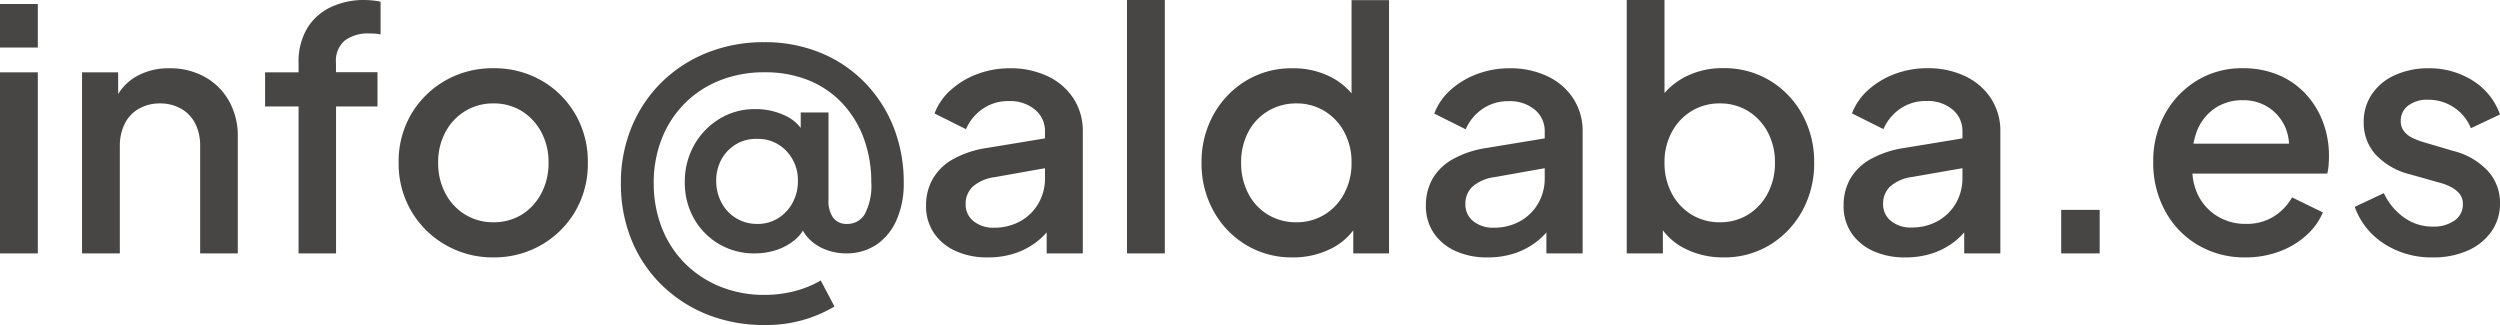 <svg xmlns="http://www.w3.org/2000/svg" width="134.442" height="17.478" viewBox="0 0 134.442 17.478">
  <path id="Trazado_2272" data-name="Trazado 2272" d="M1.188,0V-9.738H3.222V0Zm0-11.07v-2.34H3.222v2.34ZM5.6,0V-9.738H7.542V-7.83l-.234-.252a2.742,2.742,0,0,1,1.152-1.4A3.489,3.489,0,0,1,10.3-9.954a3.81,3.81,0,0,1,1.908.468,3.363,3.363,0,0,1,1.3,1.3,3.81,3.81,0,0,1,.468,1.908V0H11.952V-5.742a2.659,2.659,0,0,0-.27-1.251,1.909,1.909,0,0,0-.765-.792,2.251,2.251,0,0,0-1.125-.279,2.251,2.251,0,0,0-1.125.279,1.9,1.9,0,0,0-.765.8,2.671,2.671,0,0,0-.27,1.242V0ZM17.244,0V-7.9h-1.8V-9.738h1.8v-.5a3.518,3.518,0,0,1,.45-1.845,2.957,2.957,0,0,1,1.251-1.143,4.111,4.111,0,0,1,1.845-.4,4.272,4.272,0,0,1,.45.027,3.867,3.867,0,0,1,.414.063v1.764a1.688,1.688,0,0,0-.324-.045q-.18-.009-.288-.009a2.09,2.09,0,0,0-1.3.369,1.429,1.429,0,0,0-.486,1.215v.5h2.232V-7.9H19.26V0ZM27.72.216A5.063,5.063,0,0,1,25.155-.45,5.011,5.011,0,0,1,23.31-2.268a5.014,5.014,0,0,1-.684-2.61A5,5,0,0,1,23.31-7.5a4.984,4.984,0,0,1,1.836-1.8,5.1,5.1,0,0,1,2.574-.657A5.089,5.089,0,0,1,30.3-9.3a4.935,4.935,0,0,1,1.818,1.8A5.052,5.052,0,0,1,32.8-4.878a5.049,5.049,0,0,1-.684,2.628A4.962,4.962,0,0,1,30.276-.441,5.068,5.068,0,0,1,27.72.216Zm0-1.89a2.838,2.838,0,0,0,1.53-.414A2.937,2.937,0,0,0,30.3-3.231a3.458,3.458,0,0,0,.387-1.647A3.4,3.4,0,0,0,30.3-6.516,2.953,2.953,0,0,0,29.25-7.65a2.838,2.838,0,0,0-1.53-.414A2.851,2.851,0,0,0,26.2-7.65a2.93,2.93,0,0,0-1.062,1.134,3.4,3.4,0,0,0-.387,1.638,3.458,3.458,0,0,0,.387,1.647A2.914,2.914,0,0,0,26.2-2.088,2.851,2.851,0,0,0,27.72-1.674ZM42.3,3.852a8.212,8.212,0,0,1-3.06-.558A7.4,7.4,0,0,1,36.783,1.71,7.15,7.15,0,0,1,35.154-.711a7.917,7.917,0,0,1-.576-3.051,7.811,7.811,0,0,1,.585-3.051,7.229,7.229,0,0,1,1.629-2.412A7.367,7.367,0,0,1,39.24-10.8a8.162,8.162,0,0,1,3.042-.558,7.85,7.85,0,0,1,3.042.576,7.012,7.012,0,0,1,2.385,1.611,7.262,7.262,0,0,1,1.539,2.4,8.017,8.017,0,0,1,.54,2.97A4.83,4.83,0,0,1,49.4-1.791a3.084,3.084,0,0,1-1.08,1.323A2.872,2.872,0,0,1,46.674,0a3.017,3.017,0,0,1-1.161-.234,2.413,2.413,0,0,1-.954-.7A2.152,2.152,0,0,1,44.1-2.124l.378.684a1.967,1.967,0,0,1-.621.774,3.115,3.115,0,0,1-.963.5A3.734,3.734,0,0,1,41.76,0a3.67,3.67,0,0,1-1.9-.5,3.691,3.691,0,0,1-1.35-1.368,3.876,3.876,0,0,1-.495-1.962,3.975,3.975,0,0,1,.495-1.98,3.861,3.861,0,0,1,1.35-1.413A3.592,3.592,0,0,1,41.8-7.758a3.628,3.628,0,0,1,1.593.342,2.159,2.159,0,0,1,1.017.918l-.162.486V-7.578h1.494v4.7A1.528,1.528,0,0,0,46-1.908a.884.884,0,0,0,.729.324,1.087,1.087,0,0,0,.972-.54,3.291,3.291,0,0,0,.342-1.71,6.746,6.746,0,0,0-.4-2.34A5.5,5.5,0,0,0,46.5-8.055,5.126,5.126,0,0,0,44.694-9.3,6.191,6.191,0,0,0,42.3-9.738a6.415,6.415,0,0,0-2.412.441A5.512,5.512,0,0,0,38-8.055a5.583,5.583,0,0,0-1.224,1.89,6.412,6.412,0,0,0-.432,2.385,6.482,6.482,0,0,0,.432,2.394A5.592,5.592,0,0,0,38.007.522a5.652,5.652,0,0,0,1.9,1.26,6.253,6.253,0,0,0,2.394.45,6.406,6.406,0,0,0,1.611-.2,5.547,5.547,0,0,0,1.413-.576l.738,1.4A7.129,7.129,0,0,1,42.3,3.852Zm-.4-5.436a2.083,2.083,0,0,0,1.134-.306,2.235,2.235,0,0,0,.774-.828,2.381,2.381,0,0,0,.288-1.17,2.249,2.249,0,0,0-.621-1.62,2.067,2.067,0,0,0-1.557-.648,2.071,2.071,0,0,0-1.134.279,2.139,2.139,0,0,0-.792.81,2.367,2.367,0,0,0-.288,1.179A2.432,2.432,0,0,0,40-2.709a2.1,2.1,0,0,0,.792.828A2.157,2.157,0,0,0,41.9-1.584Zm12.4,1.8a4.044,4.044,0,0,1-1.737-.351,2.775,2.775,0,0,1-1.161-.972,2.583,2.583,0,0,1-.414-1.467A2.871,2.871,0,0,1,51.345-4a2.854,2.854,0,0,1,1.089-1.062,5.345,5.345,0,0,1,1.854-.612l3.384-.558v1.6L54.684-4.1a2.233,2.233,0,0,0-1.188.513,1.263,1.263,0,0,0-.378.945,1.126,1.126,0,0,0,.423.909,1.649,1.649,0,0,0,1.089.351,2.837,2.837,0,0,0,1.449-.36,2.558,2.558,0,0,0,.963-.963,2.67,2.67,0,0,0,.342-1.341v-2.5a1.488,1.488,0,0,0-.531-1.179A2.085,2.085,0,0,0,55.44-8.19a2.4,2.4,0,0,0-1.413.423,2.539,2.539,0,0,0-.891,1.089l-1.692-.846a3.2,3.2,0,0,1,.882-1.269,4.452,4.452,0,0,1,1.431-.855,4.922,4.922,0,0,1,1.737-.306,4.627,4.627,0,0,1,2.043.432,3.345,3.345,0,0,1,1.386,1.2,3.191,3.191,0,0,1,.495,1.773V0H57.474V-1.764l.414.054a3.676,3.676,0,0,1-.873,1.026,3.936,3.936,0,0,1-1.206.666A4.567,4.567,0,0,1,54.306.216ZM61.794,0V-13.626h2.034V0ZM70.7.216a4.726,4.726,0,0,1-2.511-.675,4.864,4.864,0,0,1-1.746-1.827,5.252,5.252,0,0,1-.639-2.592,5.2,5.2,0,0,1,.648-2.592A4.887,4.887,0,0,1,68.2-9.288a4.694,4.694,0,0,1,2.484-.666,4.423,4.423,0,0,1,2.07.468,3.619,3.619,0,0,1,1.422,1.3l-.306.468v-5.9h2.016V0H73.962V-1.98L74.2-1.6a3.335,3.335,0,0,1-1.44,1.35A4.523,4.523,0,0,1,70.7.216Zm.2-1.89a2.851,2.851,0,0,0,1.521-.414,2.914,2.914,0,0,0,1.062-1.143,3.458,3.458,0,0,0,.387-1.647,3.4,3.4,0,0,0-.387-1.638A2.93,2.93,0,0,0,72.423-7.65,2.851,2.851,0,0,0,70.9-8.064a2.9,2.9,0,0,0-1.53.414A2.844,2.844,0,0,0,68.31-6.516a3.471,3.471,0,0,0-.378,1.638,3.525,3.525,0,0,0,.378,1.647,2.85,2.85,0,0,0,1.053,1.143A2.884,2.884,0,0,0,70.9-1.674ZM81.18.216a4.044,4.044,0,0,1-1.737-.351,2.775,2.775,0,0,1-1.161-.972,2.583,2.583,0,0,1-.414-1.467A2.871,2.871,0,0,1,78.219-4a2.854,2.854,0,0,1,1.089-1.062,5.345,5.345,0,0,1,1.854-.612l3.384-.558v1.6L81.558-4.1a2.233,2.233,0,0,0-1.188.513,1.263,1.263,0,0,0-.378.945,1.126,1.126,0,0,0,.423.909,1.649,1.649,0,0,0,1.089.351,2.837,2.837,0,0,0,1.449-.36,2.558,2.558,0,0,0,.963-.963,2.67,2.67,0,0,0,.342-1.341v-2.5a1.488,1.488,0,0,0-.531-1.179,2.085,2.085,0,0,0-1.413-.459,2.4,2.4,0,0,0-1.413.423,2.539,2.539,0,0,0-.891,1.089l-1.692-.846A3.2,3.2,0,0,1,79.2-8.793a4.452,4.452,0,0,1,1.431-.855,4.922,4.922,0,0,1,1.737-.306,4.627,4.627,0,0,1,2.043.432,3.345,3.345,0,0,1,1.386,1.2,3.191,3.191,0,0,1,.5,1.773V0H84.348V-1.764l.414.054a3.676,3.676,0,0,1-.873,1.026,3.936,3.936,0,0,1-1.206.666A4.567,4.567,0,0,1,81.18.216Zm12.69,0a4.507,4.507,0,0,1-2.061-.468A3.346,3.346,0,0,1,90.378-1.6l.234-.378V0H88.668V-13.626H90.7v5.9l-.324-.468a3.754,3.754,0,0,1,1.44-1.3,4.383,4.383,0,0,1,2.052-.468,4.741,4.741,0,0,1,2.493.666A4.8,4.8,0,0,1,98.109-7.47a5.252,5.252,0,0,1,.639,2.592,5.252,5.252,0,0,1-.639,2.592A4.887,4.887,0,0,1,96.372-.459,4.68,4.68,0,0,1,93.87.216Zm-.2-1.89a2.838,2.838,0,0,0,1.53-.414,2.937,2.937,0,0,0,1.053-1.143,3.458,3.458,0,0,0,.387-1.647,3.4,3.4,0,0,0-.387-1.638A2.953,2.953,0,0,0,95.2-7.65a2.838,2.838,0,0,0-1.53-.414,2.851,2.851,0,0,0-1.521.414,2.93,2.93,0,0,0-1.062,1.134A3.4,3.4,0,0,0,90.7-4.878a3.458,3.458,0,0,0,.387,1.647,2.914,2.914,0,0,0,1.062,1.143A2.851,2.851,0,0,0,93.672-1.674Zm9.972,1.89a4.044,4.044,0,0,1-1.737-.351,2.775,2.775,0,0,1-1.161-.972,2.583,2.583,0,0,1-.414-1.467A2.871,2.871,0,0,1,100.683-4a2.854,2.854,0,0,1,1.089-1.062,5.345,5.345,0,0,1,1.854-.612l3.384-.558v1.6l-2.988.522a2.233,2.233,0,0,0-1.188.513,1.263,1.263,0,0,0-.378.945,1.126,1.126,0,0,0,.423.909,1.649,1.649,0,0,0,1.089.351,2.837,2.837,0,0,0,1.449-.36,2.558,2.558,0,0,0,.963-.963,2.67,2.67,0,0,0,.342-1.341v-2.5a1.488,1.488,0,0,0-.531-1.179,2.085,2.085,0,0,0-1.413-.459,2.4,2.4,0,0,0-1.413.423,2.539,2.539,0,0,0-.891,1.089l-1.692-.846a3.2,3.2,0,0,1,.882-1.269,4.452,4.452,0,0,1,1.431-.855,4.922,4.922,0,0,1,1.737-.306,4.627,4.627,0,0,1,2.043.432,3.345,3.345,0,0,1,1.386,1.2,3.191,3.191,0,0,1,.5,1.773V0h-1.944V-1.764l.414.054a3.676,3.676,0,0,1-.873,1.026,3.936,3.936,0,0,1-1.206.666A4.567,4.567,0,0,1,103.644.216ZM112.032,0V-2.34h2.07V0Zm9.918.216a4.922,4.922,0,0,1-2.583-.675A4.737,4.737,0,0,1,117.612-2.3a5.364,5.364,0,0,1-.63-2.6,5.225,5.225,0,0,1,.639-2.61A4.833,4.833,0,0,1,119.34-9.3a4.616,4.616,0,0,1,2.448-.657,4.849,4.849,0,0,1,1.962.378,4.212,4.212,0,0,1,1.458,1.035,4.626,4.626,0,0,1,.909,1.5,5.116,5.116,0,0,1,.315,1.8q0,.234-.018.486a2.733,2.733,0,0,1-.072.468h-7.758V-5.9h6.606l-.972.738a2.6,2.6,0,0,0-.117-1.575,2.456,2.456,0,0,0-.9-1.1,2.474,2.474,0,0,0-1.413-.4,2.6,2.6,0,0,0-1.44.4,2.631,2.631,0,0,0-.972,1.152,3.709,3.709,0,0,0-.27,1.809,3.16,3.16,0,0,0,.279,1.728A2.775,2.775,0,0,0,120.429-2a2.884,2.884,0,0,0,1.539.414,2.738,2.738,0,0,0,1.5-.4,2.919,2.919,0,0,0,.981-1.026l1.656.81a3.5,3.5,0,0,1-.891,1.233,4.43,4.43,0,0,1-1.44.864A5.147,5.147,0,0,1,121.95.216Zm10.062,0a4.666,4.666,0,0,1-2.619-.738,3.906,3.906,0,0,1-1.575-1.98l1.566-.738a3.313,3.313,0,0,0,1.089,1.314,2.62,2.62,0,0,0,1.539.486,1.956,1.956,0,0,0,1.17-.324,1.03,1.03,0,0,0,.45-.882.853.853,0,0,0-.2-.585,1.55,1.55,0,0,0-.5-.369,2.905,2.905,0,0,0-.6-.216l-1.53-.432a3.748,3.748,0,0,1-1.881-1.089,2.543,2.543,0,0,1-.621-1.7,2.657,2.657,0,0,1,.45-1.539A2.94,2.94,0,0,1,130-9.594a4.259,4.259,0,0,1,1.782-.36,4.367,4.367,0,0,1,2.376.657A3.554,3.554,0,0,1,135.63-7.47l-1.566.738a2.409,2.409,0,0,0-.909-1.116,2.459,2.459,0,0,0-1.4-.414,1.658,1.658,0,0,0-1.062.315,1,1,0,0,0-.4.819.879.879,0,0,0,.18.567,1.287,1.287,0,0,0,.468.36,4.169,4.169,0,0,0,.594.225l1.584.468a3.792,3.792,0,0,1,1.854,1.071A2.527,2.527,0,0,1,135.63-2.7a2.589,2.589,0,0,1-.459,1.521A3.048,3.048,0,0,1,133.9-.153,4.52,4.52,0,0,1,132.012.216Z" transform="translate(-1.188 13.626)" fill="#474645"/>
</svg>
